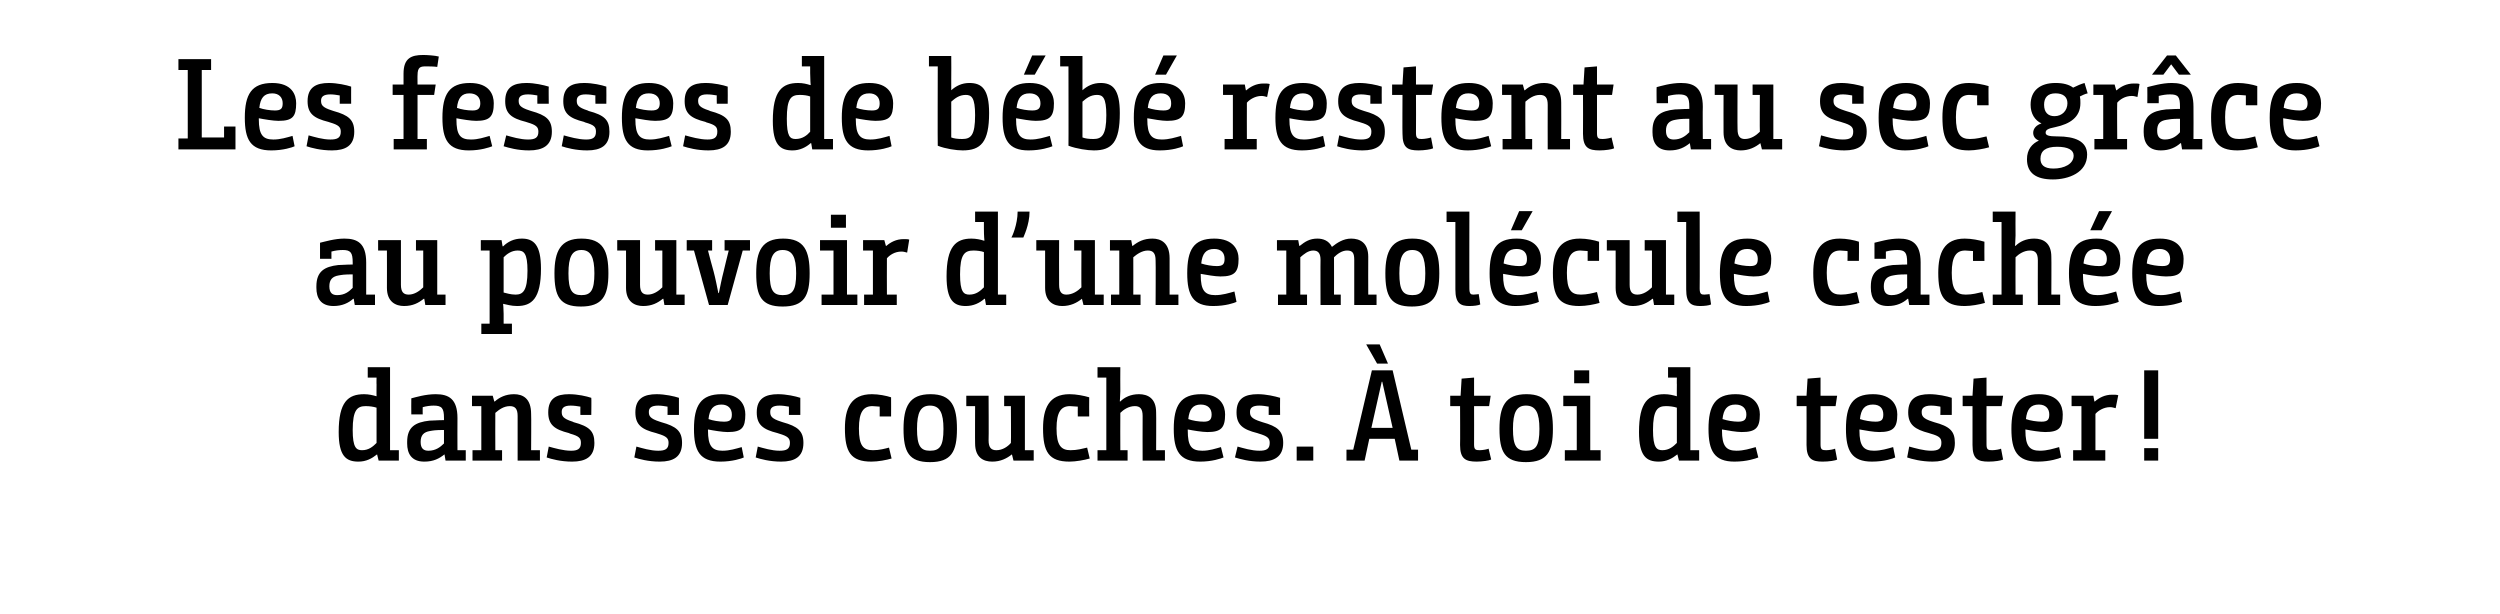 <?xml version="1.0" standalone="no"?><!DOCTYPE svg PUBLIC "-//W3C//DTD SVG 1.1//EN" "http://www.w3.org/Graphics/SVG/1.1/DTD/svg11.dtd"><svg xmlns="http://www.w3.org/2000/svg" version="1.1" width="482px" height="118.3px" viewBox="0 -1 482 118.3" style="top:-1px"><desc>Les fesses de bébé restent au sec grâce au pouvoir d une molécule cachée dans ses couches À toi de tester</desc><defs/><g id="Polygon155294"><path d="m70.9 69.8h4.3v16h1.7v2H73l-.3-1.2s0 .03 0 0c-1 .8-2.1 1.4-3.6 1.4c-2.4 0-3.8-1.1-3.8-5.7c0-5.8 1.8-7.3 4.9-7.3c.9 0 1.7.2 2.4.4c-.03-.02 0 0 0 0c0 0-.03-.87 0-2.3c-.03.03 0-1.3 0-1.3h-1.7v-2zm1.7 7.8c-.6-.2-1.4-.3-2.1-.3c-1.6 0-2.5.7-2.5 4.6c0 3.4.7 3.9 1.8 3.9c1.3 0 2.1-.7 2.8-1.4v-6.8zm6.7-1.8c.8-.2 2.7-.8 4.7-.8c2.5 0 4.2.9 4.2 4.6c-.03 0 0 6.2 0 6.2h1.6v2h-3.9l-.2-1.2s-.03.03 0 0c-1 .8-2.1 1.4-3.9 1.4c-2.5 0-3.3-1.6-3.3-3.5v-.3c0-2.9 1.6-3.8 4.3-4.1c.7 0 1.5-.1 2.8-.1v-.4c0-1.9-.4-2.4-2-2.4c-.6 0-1.4.1-2.1.3c-.03 0 0 1.4 0 1.4h-2.2s-.03-3.07 0-3.1zm6.3 6.1c-1.7 0-2.1.1-2.7.2c-1.2.2-1.8.8-1.8 2.1c0 1.3.6 1.7 1.5 1.7c1.4 0 2.3-.7 3-1.4v-2.6zm5.4-6.6h4l.3 1.1s.07.03.1 0c.9-.8 2.1-1.4 3.7-1.4c1.7 0 3.3.8 3.3 3.8c.05 0 0 7 0 7h1.7v2h-4.3v-8.6c0-1.4-.5-1.9-1.5-1.9c-1.2 0-2.1.7-2.8 1.3c-.03.03 0 7.2 0 7.2h1.3v2h-5.7v-2h1.7v-8.5H91v-2zm20.9 2.1c-.6-.1-1.2-.2-1.9-.2c-1.3 0-1.7.5-1.7 1.2c0 .8.2 1.3 2.1 1.9l.2.1c3 .8 4 1.7 4 4c0 2.7-1.7 3.6-4.3 3.6c-2.2 0-4-.5-4.9-.8l.4-2.1c1.1.3 2.8.8 4.3.8c1.2 0 1.9-.3 1.9-1.5c0-.9-.3-1.3-2.1-1.8l-.2-.1c-2.8-.7-4-1.6-4-4c0-2.7 1.6-3.5 4-3.5c1.7 0 3.4.4 4.3.7c.05-.02 0 3.3 0 3.3h-2.1s-.03-1.6 0-1.6zm16.8 0c-.6-.1-1.2-.2-1.8-.2c-1.4 0-1.8.5-1.8 1.2c0 .8.2 1.3 2.1 1.9l.3.1c2.9.8 4 1.7 4 4c0 2.7-1.7 3.6-4.3 3.6c-2.2 0-4-.5-4.9-.8l.4-2.1c1.1.3 2.7.8 4.2.8c1.3 0 2-.3 2-1.5c0-.9-.4-1.3-2.1-1.8l-.3-.1c-2.8-.7-4-1.6-4-4c0-2.7 1.7-3.5 4.1-3.5c1.6 0 3.4.4 4.3.7v3.3h-2.2s.02-1.6 0-1.6zm10.4-2.4c3.8 0 4.6 2.3 4.6 3.9c0 2.6-.7 3.4-3.4 3.4c-1 0-2.8-.3-3.8-.5v.2c0 3 .8 3.9 2.8 3.9c1.4 0 2.6-.4 3.7-.7l.4 2c-.4.2-2.2.8-4.5.8c-4 0-5.1-2.1-5.1-6.3c0-4.5 1.3-6.7 5.3-6.7zm.5 5.3c1.2 0 1.5-.4 1.5-1.4c0-1.1-.7-1.9-2-1.9c-1.6 0-2.3.9-2.5 2.8c.8.3 2.1.5 3 .5zm12.5-2.9c-.6-.1-1.2-.2-1.8-.2c-1.4 0-1.8.5-1.8 1.2c0 .8.2 1.3 2.1 1.9l.3.1c2.9.8 4 1.7 4 4c0 2.7-1.7 3.6-4.3 3.6c-2.2 0-4-.5-4.9-.8l.4-2.1c1.1.3 2.7.8 4.2.8c1.3 0 2-.3 2-1.5c0-.9-.4-1.3-2.1-1.8l-.3-.1c-2.8-.7-4-1.6-4-4c0-2.7 1.7-3.5 4.1-3.5c1.6 0 3.4.4 4.3.7v3.3h-2.2s.02-1.6 0-1.6zm17.5 0c-.4 0-.9-.1-1.4-.1c-1.7 0-2.6 1.1-2.6 4.3c0 3.3.8 4.2 2.7 4.2c1.3 0 2.3-.3 3.1-.5l.5 2.1c-1 .3-2.6.6-3.9.6c-4 0-5.1-1.9-5.1-6.4c0-3.8 1.1-6.6 5.2-6.6c1.3 0 2.8.3 3.7.6c.02 0 0 3.7 0 3.7h-2.2s.02-1.87 0-1.9zm4.6 4.3c0-4.3 1.1-6.7 5.2-6.7c4.1 0 5.1 2.4 5.1 6.7c0 4.4-1.1 6.4-5.2 6.4c-4.1 0-5.1-2-5.1-6.4zm7.7 0c0-3.1-.7-4.5-2.6-4.5c-1.8 0-2.5 1.3-2.5 4.5c0 3.3.7 4.2 2.5 4.2c1.9 0 2.6-.9 2.6-4.2zm11.7-6.4h4v10.5h1.7v2h-3.9l-.3-1.2s-.03.03 0 0c-1 .8-2.2 1.4-3.8 1.4c-1.7 0-3.3-.8-3.3-3.5c-.03.03 0-7.2 0-7.2h-1.7v-2h4.3s.05 8.6 0 8.6c0 1.4.5 1.9 1.5 1.9c1.2 0 2.2-.7 2.8-1.4c.05.03 0-7.1 0-7.1h-1.3v-2zm14.2 2.1c-.5 0-1-.1-1.5-.1c-1.7 0-2.6 1.1-2.6 4.3c0 3.3.9 4.2 2.7 4.2c1.3 0 2.3-.3 3.2-.5l.5 2.1c-1 .3-2.7.6-3.9.6c-4 0-5.1-1.9-5.1-6.4c0-3.8 1.1-6.6 5.1-6.6c1.3 0 2.8.3 3.8.6c-.03 0 0 3.7 0 3.7h-2.2s-.03-1.87 0-1.9zm3.8 10.4v-2h1.7v-14h-1.7v-2h4.4s-.03 4.6 0 4.6c-.03 1.15-.1 2-.1 2c0 0 .07-.02.1 0c.8-.8 2-1.4 3.6-1.4c1.7 0 3.3.8 3.3 3.5c.04.03 0 7.3 0 7.3h1.7v2h-4.3s-.03-8.62 0-8.6c0-1.4-.5-1.9-1.5-1.9c-1.2 0-2.2.7-2.8 1.3c-.03.03 0 7.2 0 7.2h1.4v2h-5.8zm20-12.8c3.8 0 4.6 2.3 4.6 3.9c0 2.6-.8 3.4-3.4 3.4c-1 0-2.8-.3-3.8-.5v.2c0 3 .7 3.9 2.8 3.9c1.4 0 2.5-.4 3.6-.7l.5 2c-.5.2-2.2.8-4.5.8c-4 0-5.1-2.1-5.1-6.3c0-4.5 1.3-6.7 5.3-6.7zm.5 5.3c1.1 0 1.5-.4 1.5-1.4c0-1.1-.7-1.9-2.1-1.9c-1.5 0-2.2.9-2.4 2.8c.8.3 2 .5 3 .5zm12.5-2.9c-.6-.1-1.2-.2-1.8-.2c-1.4 0-1.8.5-1.8 1.2c0 .8.2 1.3 2.1 1.9l.3.1c2.9.8 4 1.7 4 4c0 2.7-1.8 3.6-4.4 3.6c-2.2 0-3.9-.5-4.9-.8l.5-2.1c1.1.3 2.7.8 4.2.8c1.3 0 2-.3 2-1.5c0-.9-.4-1.3-2.1-1.8l-.3-.1c-2.8-.7-4-1.6-4-4c0-2.7 1.6-3.5 4.1-3.5c1.6 0 3.3.4 4.3.7c-.03-.02 0 3.3 0 3.3h-2.2v-1.6zm5.4 7.7h3.2v2.7H250v-2.7zm19.8 2.7l-.9-4.2H264l-.9 4.2h-3.5v-2.1h1.3l3.6-15.3h4l3.6 15.3h1.3v2.1h-3.6zm-5.4-6.3h4.1l-2-8.9h-.1l-2 8.9zm-1-16.1h2.6l1.6 3.7h-2.1l-2.1-3.7zm18.1 11.9h-1.9v-2h2l.2-3.3l2.4-.2v3.5h3.2l-.3 2h-2.9s.02 7.4 0 7.4c0 1 .3 1.1 1.1 1.1c.6 0 1.6-.2 1.7-.3l.5 2.1c-.4.2-1.7.4-2.8.4c-2.1 0-3.2-.5-3.2-3.2c.04-.05 0-7.5 0-7.5zm7.6 4.4c0-4.3 1.1-6.7 5.2-6.7c4.1 0 5.1 2.4 5.1 6.7c0 4.4-1.1 6.4-5.2 6.4c-4.1 0-5.1-2-5.1-6.4zm7.7 0c0-3.1-.7-4.5-2.6-4.5c-1.8 0-2.5 1.3-2.5 4.5c0 3.3.7 4.2 2.5 4.2c1.9 0 2.6-.9 2.6-4.2zm4.6-6.4h5.2v10.5h2v2h-6.9v-2h2.3v-8.5h-2.6v-2zm2.1-4.9h2.9v2.5h-2.9v-2.5zm18.1-.6h4.3v16h1.7v2h-3.9l-.3-1.2s-.01.03 0 0c-1 .8-2.1 1.4-3.6 1.4c-2.4 0-3.8-1.1-3.8-5.7c0-5.8 1.8-7.3 4.9-7.3c.9 0 1.7.2 2.4.4c-.03-.02 0 0 0 0c0 0-.03-.87 0-2.3c-.03.03 0-1.3 0-1.3h-1.7v-2zm1.7 7.8c-.6-.2-1.4-.3-2.1-.3c-1.6 0-2.5.7-2.5 4.6c0 3.4.7 3.9 1.8 3.9c1.3 0 2.1-.7 2.8-1.4v-6.8zm11.3-2.6c3.8 0 4.7 2.3 4.7 3.9c0 2.6-.8 3.4-3.5 3.4c-1 0-2.7-.3-3.8-.5v.2c0 3 .8 3.9 2.8 3.9c1.4 0 2.6-.4 3.7-.7l.5 2c-.5.2-2.2.8-4.6.8c-3.9 0-5-2.1-5-6.3c0-4.5 1.3-6.7 5.2-6.7zm.5 5.3c1.2 0 1.6-.4 1.6-1.4c0-1.1-.7-1.9-2.1-1.9c-1.6 0-2.3.9-2.5 2.8c.9.3 2.1.5 3 .5zm13.2-3h-1.9v-2h1.9l.2-3.3l2.5-.2v3.5h3.2l-.3 2H351s-.01 7.4 0 7.4c0 1 .3 1.1 1.1 1.1c.6 0 1.6-.2 1.7-.3l.4 2.1c-.3.2-1.6.4-2.8.4c-2 0-3.1-.5-3.1-3.2c.02-.05 0-7.5 0-7.5zm12.8-2.3c3.8 0 4.7 2.3 4.7 3.9c0 2.6-.8 3.4-3.5 3.4c-1 0-2.7-.3-3.8-.5v.2c0 3 .8 3.9 2.8 3.9c1.4 0 2.6-.4 3.7-.7l.4 2c-.4.2-2.1.8-4.5.8c-3.9 0-5-2.1-5-6.3c0-4.5 1.2-6.7 5.2-6.7zm.5 5.3c1.2 0 1.5-.4 1.5-1.4c0-1.1-.6-1.9-2-1.9c-1.6 0-2.3.9-2.5 2.8c.9.3 2.1.5 3 .5zm12.5-2.9c-.5-.1-1.2-.2-1.8-.2c-1.3 0-1.8.5-1.8 1.2c0 .8.2 1.3 2.1 1.9l.3.1c3 .8 4 1.7 4 4c0 2.7-1.7 3.6-4.3 3.6c-2.2 0-4-.5-4.9-.8l.4-2.1c1.1.3 2.8.8 4.2.8c1.3 0 2-.3 2-1.5c0-.9-.3-1.3-2.1-1.8l-.3-.1c-2.7-.7-4-1.6-4-4c0-2.7 1.7-3.5 4.1-3.5c1.6 0 3.4.4 4.3.7c.02-.02 0 3.3 0 3.3h-2.2s.04-1.6 0-1.6zm6.2-.1h-1.9v-2h1.9l.2-3.3l2.5-.2v3.5h3.2l-.3 2H383s-.03 7.4 0 7.4c0 1 .3 1.1 1.1 1.1c.6 0 1.6-.2 1.7-.3l.4 2.1c-.4.2-1.6.4-2.8.4c-2.1 0-3.1-.5-3.1-3.2v-7.5zm12.8-2.3c3.8 0 4.6 2.3 4.6 3.9c0 2.6-.7 3.4-3.4 3.4c-1 0-2.8-.3-3.8-.5v.2c0 3 .8 3.9 2.8 3.9c1.4 0 2.6-.4 3.7-.7l.4 2c-.4.2-2.2.8-4.5.8c-4 0-5.1-2.1-5.1-6.3c0-4.5 1.3-6.7 5.3-6.7zm.5 5.3c1.2 0 1.5-.4 1.5-1.4c0-1.1-.7-1.9-2-1.9c-1.6 0-2.3.9-2.5 2.8c.8.3 2.1.5 3 .5zm5.8-5h4.2l.2 1.1s.09.03.1 0c.8-.7 1.9-1.3 3.3-1.3c.5 0 .9 0 1.2.1l-.5 2.5c-.4-.1-.7-.2-1.1-.2c-1.2 0-2.3.7-2.8 1.3v7h1.9v2h-6.2v-2h1.6v-8.5h-1.9v-2zm14-4.9h2.7v13.2h-2.7V70.4zm0 15h2.7v2.4h-2.7v-2.4z" stroke="none" fill="#000"/></g><g id="Polygon155293"><path d="m61.7 45.8c.9-.2 2.8-.8 4.7-.8c2.5 0 4.2.9 4.2 4.6v6.2h1.7v2h-3.9l-.2-1.2s-.1.03-.1 0c-.9.8-2.1 1.4-3.8 1.4c-2.5 0-3.3-1.6-3.3-3.5v-.3c0-2.9 1.6-3.8 4.2-4.1c.7 0 1.5-.1 2.8-.1v-.4c0-1.9-.4-2.4-1.9-2.4c-.7 0-1.5.1-2.2.3v1.4h-2.2v-3.1zm6.3 6.1c-1.7 0-2.1.1-2.7.2c-1.2.2-1.8.8-1.8 2.1c0 1.3.6 1.7 1.5 1.7c1.5 0 2.3-.7 3-1.4v-2.6zm12.2-6.6h4.1v10.5h1.6v2H82l-.2-1.2s-.08.03-.1 0c-1 .8-2.1 1.4-3.8 1.4c-1.6 0-3.3-.8-3.3-3.5c.02.03 0-7.2 0-7.2h-1.7v-2h4.4v8.6c0 1.4.5 1.9 1.5 1.9c1.1 0 2.1-.7 2.8-1.4v-7.1h-1.4v-2zm12.5 0h4l.2 1.2s.1-.05.1 0c.9-.9 2.1-1.5 3.6-1.5c2.3 0 3.7 1.2 3.7 5.8c0 5.8-1.8 7.2-4.6 7.2c-1.2 0-2-.3-2.6-.4c0-.05-.1 0-.1 0c0 0 .1.95.1 1.9v1.9h1.6v2h-5.9v-2h1.6V47.3h-1.7v-2zm4.4 10.1c.5.1 1.3.4 2.3.4c1.4 0 2.3-.7 2.3-4.6c0-3.4-.7-3.9-1.9-3.9c-1.2 0-2.1.7-2.7 1.3v6.8zm9.8-3.7c0-4.3 1.2-6.7 5.2-6.7c4.2 0 5.2 2.4 5.2 6.7c0 4.4-1.2 6.4-5.3 6.4c-4.1 0-5.1-2-5.1-6.4zm7.7 0c0-3.1-.7-4.5-2.5-4.5c-1.8 0-2.5 1.3-2.5 4.5c0 3.3.7 4.2 2.5 4.2c1.8 0 2.5-.9 2.5-4.2zm11.7-6.4h4.1v10.5h1.6v2h-3.9l-.2-1.2s-.08.03-.1 0c-1 .8-2.1 1.4-3.8 1.4c-1.6 0-3.3-.8-3.3-3.5c.02.03 0-7.2 0-7.2H119v-2h4.4v8.6c0 1.4.5 1.9 1.5 1.9c1.1 0 2.1-.7 2.8-1.4v-7.1h-1.4v-2zm18.3 2h-1.4l-2.9 10.5h-3.6l-2.9-10.5h-1.4v-2h4.9v2h-.8s1.07 4.1 1.1 4.1c.3 1.1.7 3.1.9 4.1h.1c.2-1 .6-3 .9-4.1c-.03 0 1-4.1 1-4.1h-.8v-2h4.9v2zm1.2 4.4c0-4.3 1.1-6.7 5.2-6.7c4.1 0 5.1 2.4 5.1 6.7c0 4.4-1.1 6.4-5.2 6.4c-4.1 0-5.1-2-5.1-6.4zm7.7 0c0-3.1-.7-4.5-2.6-4.5c-1.8 0-2.5 1.3-2.5 4.5c0 3.3.7 4.2 2.5 4.2c1.9 0 2.6-.9 2.6-4.2zm4.6-6.4h5.2v10.5h2v2h-6.9v-2h2.3v-8.5h-2.6v-2zm2.1-4.9h2.9v2.5h-2.9v-2.5zm6.2 4.9h4.1l.3 1.1s.07.03.1 0c.8-.7 1.9-1.3 3.3-1.3c.5 0 .9 0 1.1.1l-.4 2.5c-.4-.1-.7-.2-1.1-.2c-1.3 0-2.3.7-2.8 1.3c-.03 0 0 7 0 7h1.9v2h-6.3v-2h1.7v-8.5h-1.9v-2zm21.6-5.5h4.4v16h1.6v2h-3.9l-.2-1.2s-.08.03-.1 0c-.9.8-2.1 1.4-3.6 1.4c-2.3 0-3.7-1.1-3.7-5.7c0-5.8 1.8-7.3 4.8-7.3c.9 0 1.8.2 2.4.4c0-.02.1 0 .1 0c0 0-.1-.87-.1-2.3v-1.3H188v-2zm1.7 7.8c-.5-.2-1.4-.3-2-.3c-1.7 0-2.6.7-2.6 4.6c0 3.4.7 3.9 1.8 3.9c1.3 0 2.1-.7 2.8-1.4v-6.8zm5.3-2.8c.1-.1 1.2-2.5 1.2-5h2.3c0 2.6-1.2 4.9-1.2 5H195zm12.1.5h4v10.5h1.7v2h-3.9l-.3-1.2s0 .03 0 0c-1 .8-2.2 1.4-3.8 1.4c-1.6 0-3.3-.8-3.3-3.5v-7.2h-1.7v-2h4.4s-.03 8.6 0 8.6c0 1.4.5 1.9 1.4 1.9c1.2 0 2.2-.7 2.9-1.4c-.03.03 0-7.1 0-7.1h-1.4v-2zm6.9 0h4.1l.2 1.1s.12.03.1 0c1-.8 2.1-1.4 3.8-1.4c1.6 0 3.3.8 3.3 3.8v7h1.7v2h-4.4s.05-8.62 0-8.6c0-1.4-.5-1.9-1.5-1.9c-1.1 0-2.1.7-2.8 1.3c.02.03 0 7.2 0 7.2h1.4v2h-5.7v-2h1.6v-8.5H214v-2zm20.1-.3c3.8 0 4.7 2.3 4.7 3.9c0 2.6-.8 3.4-3.5 3.4c-1 0-2.7-.3-3.8-.5v.2c0 3 .8 3.9 2.8 3.9c1.4 0 2.6-.4 3.7-.7l.4 2c-.4.2-2.1.8-4.5.8c-3.9 0-5-2.1-5-6.3c0-4.5 1.2-6.7 5.2-6.7zm.5 5.3c1.2 0 1.5-.4 1.5-1.4c0-1.1-.6-1.9-2-1.9c-1.6 0-2.3.9-2.5 2.8c.9.3 2.1.5 3 .5zm11.6-5h4.1l.2 1.1s.1.03.1 0c1-.8 1.9-1.4 3.4-1.4c1.1 0 2.2.4 2.8 1.6c1-.8 2.2-1.6 3.7-1.6c1.7 0 3.3.8 3.3 3.5c-.03-.02 0 7.3 0 7.3h1.6v2h-4.3v-8.7c0-1.3-.3-1.8-1.4-1.8c-1 0-1.9.7-2.5 1.3v.6c.02 0 0 6.6 0 6.6h1.3v2h-3.9s-.03-8.75 0-8.7c0-1.2-.4-1.8-1.4-1.8c-1 0-1.8.7-2.5 1.3v7.2h1.3v2h-5.6v-2h1.6v-8.5h-1.8v-2zm20.9 6.4c0-4.3 1.2-6.7 5.2-6.7c4.2 0 5.2 2.4 5.2 6.7c0 4.4-1.2 6.4-5.3 6.4c-4.1 0-5.1-2-5.1-6.4zm7.7 0c0-3.1-.7-4.5-2.5-4.5c-1.8 0-2.5 1.3-2.5 4.5c0 3.3.7 4.2 2.5 4.2c1.8 0 2.5-.9 2.5-4.2zm4.1-11.9h4.4s-.03 14.83 0 14.8c0 1.1.3 1.2.8 1.2c.4 0 1-.1 1-.1l.3 2c-.4.2-1.3.3-2.1.3c-1.7 0-2.7-.5-2.7-3.2v-13h-1.7v-2zm13.5 5.2c3.8 0 4.7 2.3 4.7 3.9c0 2.6-.8 3.4-3.5 3.4c-1 0-2.7-.3-3.8-.5v.2c0 3 .8 3.9 2.8 3.9c1.4 0 2.6-.4 3.7-.7l.4 2c-.4.2-2.1.8-4.5.8c-3.9 0-5-2.1-5-6.3c0-4.5 1.2-6.7 5.2-6.7zm.5 5.3c1.2 0 1.5-.4 1.5-1.4c0-1.1-.6-1.9-2-1.9c-1.6 0-2.3.9-2.5 2.8c.9.3 2.1.5 3 .5zm.5-6.9h-2.1l1.6-3.7h2.6l-2.1 3.7zm12.7 4c-.5 0-.9-.1-1.4-.1c-1.7 0-2.6 1.1-2.6 4.3c0 3.3.8 4.2 2.7 4.2c1.2 0 2.3-.3 3.1-.5l.5 2.1c-1 .3-2.6.6-3.9.6c-4 0-5.1-1.9-5.1-6.4c0-3.8 1.1-6.6 5.2-6.6c1.3 0 2.8.3 3.7.6c-.01 0 0 3.7 0 3.7h-2.2v-1.9zm11-2.1h4.1v10.5h1.6v2h-3.9l-.2-1.2s-.08.03-.1 0c-1 .8-2.1 1.4-3.8 1.4c-1.6 0-3.3-.8-3.3-3.5c.02.03 0-7.2 0-7.2h-1.7v-2h4.4v8.6c0 1.4.5 1.9 1.5 1.9c1.1 0 2.1-.7 2.8-1.4v-7.1h-1.4v-2zm6.3-5.5h4.3s.04 14.83 0 14.8c0 1.1.3 1.2.9 1.2c.4 0 .9-.1 1-.1l.3 2c-.4.2-1.3.3-2.1.3c-1.7 0-2.7-.5-2.7-3.2c-.03-.05 0-13 0-13h-1.7v-2zm13.5 5.2c3.8 0 4.6 2.3 4.6 3.9c0 2.6-.7 3.4-3.4 3.4c-1 0-2.8-.3-3.8-.5v.2c0 3 .8 3.9 2.8 3.9c1.4 0 2.6-.4 3.7-.7l.4 2c-.4.2-2.2.8-4.5.8c-4 0-5.1-2.1-5.1-6.3c0-4.5 1.3-6.7 5.3-6.7zm.5 5.3c1.2 0 1.5-.4 1.5-1.4c0-1.1-.7-1.9-2-1.9c-1.6 0-2.3.9-2.5 2.8c.8.3 2.1.5 3 .5zm18.8-2.9c-.4 0-.9-.1-1.4-.1c-1.7 0-2.6 1.1-2.6 4.3c0 3.3.9 4.2 2.7 4.2c1.3 0 2.3-.3 3.1-.5l.5 2.1c-.9.3-2.6.6-3.8.6c-4 0-5.1-1.9-5.1-6.4c0-3.8 1.1-6.6 5.1-6.6c1.3 0 2.8.3 3.7.6c.04 0 0 3.7 0 3.7h-2.2s.04-1.87 0-1.9zm5.2-1.6c.9-.2 2.8-.8 4.7-.8c2.5 0 4.2.9 4.2 4.6v6.2h1.7v2h-3.9l-.2-1.2s-.11.03-.1 0c-.9.8-2.1 1.4-3.8 1.4c-2.5 0-3.3-1.6-3.3-3.5v-.3c0-2.9 1.6-3.8 4.2-4.1c.7 0 1.5-.1 2.8-.1v-.4c0-1.9-.4-2.4-1.9-2.4c-.7 0-1.5.1-2.2.3v1.4h-2.2v-3.1zm6.3 6.1c-1.7 0-2.1.1-2.7.2c-1.2.2-1.8.8-1.8 2.1c0 1.3.6 1.7 1.5 1.7c1.5 0 2.3-.7 3-1.4v-2.6zm12.7-4.5c-.5 0-1-.1-1.5-.1c-1.7 0-2.6 1.1-2.6 4.3c0 3.3.9 4.2 2.7 4.2c1.3 0 2.3-.3 3.2-.5l.5 2.1c-1 .3-2.7.6-3.9.6c-4 0-5.1-1.9-5.1-6.4c0-3.8 1.1-6.6 5.1-6.6c1.3 0 2.8.3 3.8.6c-.03 0 0 3.7 0 3.7h-2.2s-.03-1.87 0-1.9zm3.8 10.4v-2h1.7v-14h-1.7v-2h4.4s-.03 4.6 0 4.6c-.03 1.15-.1 2-.1 2c0 0 .07-.02.1 0c.8-.8 2-1.4 3.6-1.4c1.7 0 3.3.8 3.3 3.5c.04.03 0 7.3 0 7.3h1.7v2h-4.3s-.03-8.62 0-8.6c0-1.4-.5-1.9-1.5-1.9c-1.2 0-2.2.7-2.8 1.3c-.03.03 0 7.2 0 7.2h1.4v2h-5.8zm20-12.8c3.8 0 4.6 2.3 4.6 3.9c0 2.6-.8 3.4-3.4 3.4c-1 0-2.8-.3-3.8-.5v.2c0 3 .7 3.9 2.8 3.9c1.4 0 2.5-.4 3.6-.7l.5 2c-.5.2-2.2.8-4.5.8c-4 0-5.1-2.1-5.1-6.3c0-4.5 1.3-6.7 5.3-6.7zm.5 5.3c1.1 0 1.5-.4 1.5-1.4c0-1.1-.7-1.9-2.1-1.9c-1.5 0-2.2.9-2.4 2.8c.8.3 2 .5 3 .5zm.5-6.9H403l1.7-3.7h2.5l-2 3.7zm11.2 1.6c3.8 0 4.6 2.3 4.6 3.9c0 2.6-.7 3.4-3.4 3.4c-1 0-2.8-.3-3.8-.5v.2c0 3 .8 3.9 2.8 3.9c1.4 0 2.6-.4 3.7-.7l.4 2c-.4.2-2.2.8-4.5.8c-4 0-5.1-2.1-5.1-6.3c0-4.5 1.3-6.7 5.3-6.7zm.5 5.3c1.2 0 1.5-.4 1.5-1.4c0-1.1-.7-1.9-2-1.9c-1.6 0-2.3.9-2.5 2.8c.8.3 2.1.5 3 .5z" stroke="none" fill="#000"/></g><g id="Polygon155292"><path d="m38.9 12.5v13h4.3v-2.1h2.2v4.4h-11v-2.1h1.8V12.5h-1.8v-2.1h6.3v2.1h-1.8zM52.5 15c3.8 0 4.6 2.3 4.6 3.9c0 2.6-.7 3.4-3.4 3.4c-1 0-2.8-.3-3.8-.5v.2c0 3 .8 3.9 2.8 3.9c1.4 0 2.6-.4 3.7-.7l.4 2c-.4.2-2.2.8-4.5.8c-4 0-5.1-2.1-5.1-6.3c0-4.5 1.3-6.7 5.3-6.7zm.5 5.3c1.2 0 1.5-.4 1.5-1.4c0-1.1-.7-1.9-2-1.9c-1.6 0-2.3.9-2.5 2.8c.8.3 2.1.5 3 .5zm12.5-2.9c-.6-.1-1.2-.2-1.8-.2c-1.4 0-1.8.5-1.8 1.2c0 .8.2 1.3 2.1 1.9l.3.1c2.9.8 4 1.7 4 4c0 2.7-1.7 3.6-4.3 3.6c-2.2 0-4-.5-4.9-.8l.4-2.1c1.1.3 2.7.8 4.2.8c1.3 0 2-.3 2-1.5c0-.9-.4-1.3-2.1-1.8l-.3-.1c-2.8-.7-4-1.6-4-4c0-2.7 1.7-3.5 4.1-3.5c1.6 0 3.4.4 4.3.7c-.01-.02 0 3.3 0 3.3h-2.2v-1.6zm10.4 8.4h1.9v-8.5h-2.1v-2h2.1v-2.1c0-3 1.5-3.6 3.8-3.6c.7 0 2.3.1 3 .3l-.3 2c-.7-.1-1.7-.1-2.2-.1c-1 0-1.6.1-1.6 1.7c-.02-.05 0 1.8 0 1.8h3.5l-.3 2h-3.2v8.5h1.8v2h-6.4v-2zM90.6 15c3.8 0 4.6 2.3 4.6 3.9c0 2.6-.8 3.4-3.4 3.4c-1 0-2.8-.3-3.8-.5v.2c0 3 .7 3.9 2.8 3.9c1.4 0 2.5-.4 3.6-.7l.5 2c-.5.2-2.2.8-4.5.8c-4 0-5.1-2.1-5.1-6.3c0-4.5 1.3-6.7 5.3-6.7zm.5 5.3c1.1 0 1.5-.4 1.5-1.4c0-1.1-.7-1.9-2.1-1.9c-1.5 0-2.2.9-2.4 2.8c.8.3 2 .5 3 .5zm12.5-2.9c-.6-.1-1.2-.2-1.8-.2c-1.4 0-1.8.5-1.8 1.2c0 .8.2 1.3 2.1 1.9l.3.1c2.9.8 4 1.7 4 4c0 2.7-1.8 3.6-4.4 3.6c-2.2 0-3.9-.5-4.9-.8l.5-2.1c1.1.3 2.7.8 4.2.8c1.3 0 2-.3 2-1.5c0-.9-.4-1.3-2.1-1.8l-.3-.1c-2.8-.7-4-1.6-4-4c0-2.7 1.6-3.5 4.1-3.5c1.6 0 3.3.4 4.3.7c-.04-.02 0 3.3 0 3.3h-2.2s-.02-1.6 0-1.6zm11.2 0c-.6-.1-1.2-.2-1.9-.2c-1.3 0-1.7.5-1.7 1.2c0 .8.2 1.3 2.1 1.9l.2.1c3 .8 4 1.7 4 4c0 2.7-1.7 3.6-4.3 3.6c-2.2 0-4-.5-4.9-.8l.4-2.1c1.1.3 2.8.8 4.3.8c1.2 0 1.9-.3 1.9-1.5c0-.9-.3-1.3-2.1-1.8l-.2-.1c-2.8-.7-4-1.6-4-4c0-2.7 1.6-3.5 4-3.5c1.7 0 3.4.4 4.3.7c.03-.02 0 3.3 0 3.3h-2.1s-.04-1.6 0-1.6zm10.3-2.4c3.8 0 4.7 2.3 4.7 3.9c0 2.6-.8 3.4-3.5 3.4c-1 0-2.7-.3-3.8-.5v.2c0 3 .8 3.9 2.8 3.9c1.4 0 2.6-.4 3.7-.7l.5 2c-.5.2-2.2.8-4.6.8c-3.9 0-5-2.1-5-6.3c0-4.5 1.3-6.7 5.2-6.7zm.5 5.3c1.2 0 1.6-.4 1.6-1.4c0-1.1-.7-1.9-2.1-1.9c-1.6 0-2.3.9-2.5 2.8c.9.3 2.1.5 3 .5zm12.6-2.9c-.6-.1-1.2-.2-1.9-.2c-1.3 0-1.7.5-1.7 1.2c0 .8.2 1.3 2.1 1.9l.2.1c3 .8 4 1.7 4 4c0 2.7-1.7 3.6-4.3 3.6c-2.2 0-4-.5-4.9-.8l.4-2.1c1.1.3 2.8.8 4.3.8c1.2 0 1.9-.3 1.9-1.5c0-.9-.3-1.3-2.1-1.8l-.2-.1c-2.8-.7-4-1.6-4-4c0-2.7 1.6-3.5 4-3.5c1.7 0 3.4.4 4.3.7c.03-.02 0 3.3 0 3.3h-2.1s-.04-1.6 0-1.6zm16.4-7.6h4.3v16h1.7v2h-4l-.2-1.2s-.07.03-.1 0c-.9.8-2.1 1.4-3.5 1.4c-2.4 0-3.8-1.1-3.8-5.7c0-5.8 1.8-7.3 4.9-7.3c.9 0 1.7.2 2.3.4c.01-.02.1 0 .1 0c0 0-.09-.87-.1-2.3v-1.3h-1.6v-2zm1.6 7.8c-.5-.2-1.3-.3-2-.3c-1.7 0-2.5.7-2.5 4.6c0 3.4.6 3.9 1.7 3.9c1.3 0 2.2-.7 2.8-1.4v-6.8zm11.4-2.6c3.8 0 4.6 2.3 4.6 3.9c0 2.6-.7 3.4-3.4 3.4c-1 0-2.8-.3-3.8-.5v.2c0 3 .8 3.9 2.8 3.9c1.4 0 2.6-.4 3.7-.7l.4 2c-.4.2-2.2.8-4.5.8c-4 0-5.1-2.1-5.1-6.3c0-4.5 1.3-6.7 5.3-6.7zm.5 5.3c1.2 0 1.5-.4 1.5-1.4c0-1.1-.7-1.9-2-1.9c-1.6 0-2.3.9-2.5 2.8c.8.3 2.1.5 3 .5zm11-10.5h4.3s.03 4.48 0 4.5v2.1c.9-.8 2-1.4 3.5-1.4c2.4 0 3.8 1.2 3.8 5.8c0 5.6-1.6 7.2-5.1 7.2c-1.2 0-3.3-.3-4.8-.9c-.04.03 0-15.3 0-15.3h-1.7v-2zm8.9 11.4c0-3.4-.7-3.9-1.8-3.9c-1.3 0-2.1.7-2.8 1.3v6.9c.5.2 1.2.3 2.1.3c1.7 0 2.5-.7 2.5-4.6zm10.5-6.2c3.8 0 4.7 2.3 4.7 3.9c0 2.6-.8 3.4-3.5 3.4c-1 0-2.7-.3-3.8-.5v.2c0 3 .8 3.9 2.8 3.9c1.4 0 2.6-.4 3.7-.7l.5 2c-.5.2-2.2.8-4.6.8c-3.9 0-5-2.1-5-6.3c0-4.5 1.3-6.7 5.2-6.7zm.5 5.3c1.2 0 1.6-.4 1.6-1.4c0-1.1-.7-1.9-2.1-1.9c-1.6 0-2.3.9-2.5 2.8c.9.3 2.1.5 3 .5zm.5-6.9h-2.1l1.6-3.7h2.6l-2.1 3.7zm4.9-3.6h4.3v6.6c.9-.8 2-1.4 3.5-1.4c2.3 0 3.7 1.2 3.7 5.8c0 5.6-1.5 7.2-5 7.2c-1.2 0-3.3-.3-4.9-.9c.03.03 0-15.3 0-15.3h-1.6v-2zm8.9 11.4c0-3.4-.7-3.9-1.8-3.9c-1.3 0-2.1.7-2.8 1.3v6.9c.5.2 1.2.3 2.1.3c1.6 0 2.5-.7 2.5-4.6zm10.5-6.2c3.8 0 4.7 2.3 4.7 3.9c0 2.6-.8 3.4-3.5 3.4c-1 0-2.7-.3-3.8-.5v.2c0 3 .8 3.9 2.8 3.9c1.4 0 2.6-.4 3.7-.7l.4 2c-.4.2-2.1.8-4.5.8c-3.9 0-5-2.1-5-6.3c0-4.5 1.2-6.7 5.2-6.7zm.5 5.3c1.2 0 1.5-.4 1.5-1.4c0-1.1-.6-1.9-2-1.9c-1.6 0-2.3.9-2.5 2.8c.9.3 2.1.5 3 .5zm.5-6.9h-2.1l1.6-3.7h2.6l-2.1 3.7zm11 1.9h4.2l.2 1.1s.08.03.1 0c.8-.7 1.9-1.3 3.3-1.3c.5 0 .9 0 1.2.1l-.5 2.5c-.4-.1-.7-.2-1.1-.2c-1.2 0-2.3.7-2.8 1.3c-.02 0 0 7 0 7h1.9v2h-6.2v-2h1.6v-8.5h-1.9v-2zm15.4-.3c3.8 0 4.6 2.3 4.6 3.9c0 2.6-.7 3.4-3.4 3.4c-1 0-2.8-.3-3.8-.5v.2c0 3 .8 3.9 2.8 3.9c1.4 0 2.6-.4 3.7-.7l.4 2c-.4.2-2.2.8-4.5.8c-4 0-5.1-2.1-5.1-6.3c0-4.5 1.3-6.7 5.3-6.7zm.5 5.3c1.2 0 1.5-.4 1.5-1.4c0-1.1-.7-1.9-2-1.9c-1.6 0-2.3.9-2.5 2.8c.8.3 2.1.5 3 .5zm12.5-2.9c-.6-.1-1.2-.2-1.8-.2c-1.4 0-1.8.5-1.8 1.2c0 .8.2 1.3 2.1 1.9l.3.1c2.9.8 4 1.7 4 4c0 2.7-1.7 3.6-4.3 3.6c-2.2 0-4-.5-4.9-.8l.4-2.1c1.1.3 2.7.8 4.2.8c1.3 0 2-.3 2-1.5c0-.9-.4-1.3-2.1-1.8l-.3-.1c-2.8-.7-4-1.6-4-4c0-2.7 1.7-3.5 4.1-3.5c1.6 0 3.4.4 4.3.7c-.02-.02 0 3.3 0 3.3h-2.2v-1.6zm6.2-.1h-2v-2h2l.2-3.3l2.4-.2v3.5h3.3l-.3 2h-3s.03 7.4 0 7.4c0 1 .4 1.1 1.1 1.1c.6 0 1.6-.2 1.8-.3l.4 2.1c-.4.2-1.7.4-2.8.4c-2.1 0-3.1-.5-3.1-3.2c-.04-.05 0-7.5 0-7.5zm12.8-2.3c3.8 0 4.6 2.3 4.6 3.9c0 2.6-.8 3.4-3.4 3.4c-1 0-2.8-.3-3.8-.5v.2c0 3 .7 3.9 2.8 3.9c1.4 0 2.5-.4 3.6-.7l.5 2c-.5.2-2.2.8-4.5.8c-4 0-5.1-2.1-5.1-6.3c0-4.5 1.3-6.7 5.3-6.7zm.5 5.3c1.1 0 1.5-.4 1.5-1.4c0-1.1-.7-1.9-2.1-1.9c-1.5 0-2.2.9-2.4 2.8c.8.3 2 .5 3 .5zm5.9-5h4l.3 1.1s.06.03.1 0c.9-.8 2.1-1.4 3.7-1.4c1.7 0 3.3.8 3.3 3.8c.03 0 0 7 0 7h1.7v2h-4.3s-.02-8.62 0-8.6c0-1.4-.5-1.9-1.5-1.9c-1.2 0-2.1.7-2.8 1.3c-.04.03 0 7.2 0 7.2h1.3v2h-5.7v-2h1.7v-8.5h-1.8v-2zm15.6 2h-1.9v-2h2l.2-3.3l2.4-.2v3.5h3.2l-.3 2h-2.9s.01 7.4 0 7.4c0 1 .3 1.1 1.1 1.1c.6 0 1.6-.2 1.7-.3l.5 2.1c-.4.2-1.7.4-2.8.4c-2.1 0-3.2-.5-3.2-3.2c.03-.05 0-7.5 0-7.5zm14.2-1.5c.8-.2 2.7-.8 4.7-.8c2.5 0 4.2.9 4.2 4.6c-.04 0 0 6.2 0 6.2h1.6v2H326l-.2-1.2s-.04.03 0 0c-1 .8-2.1 1.4-3.9 1.4c-2.5 0-3.3-1.6-3.3-3.5v-.3c0-2.9 1.6-3.8 4.3-4.1c.7 0 1.5-.1 2.8-.1v-.4c0-1.9-.4-2.4-2-2.4c-.6 0-1.4.1-2.1.3c-.04 0 0 1.4 0 1.4h-2.2s-.04-3.07 0-3.1zm6.3 6.1c-1.7 0-2.1.1-2.7.2c-1.2.2-1.8.8-1.8 2.1c0 1.3.6 1.7 1.5 1.7c1.4 0 2.3-.7 3-1.4v-2.6zm12.2-6.6h4v10.5h1.7v2h-3.9l-.3-1.2s-.02.03 0 0c-1 .8-2.2 1.4-3.8 1.4c-1.6 0-3.3-.8-3.3-3.5c-.02.03 0-7.2 0-7.2h-1.7v-2h4.4s-.04 8.6 0 8.6c0 1.4.5 1.9 1.4 1.9c1.2 0 2.2-.7 2.9-1.4c-.04.03 0-7.1 0-7.1h-1.4v-2zm19.2 2.1c-.6-.1-1.2-.2-1.8-.2c-1.4 0-1.8.5-1.8 1.2c0 .8.2 1.3 2.1 1.9l.3.1c2.9.8 4 1.7 4 4c0 2.7-1.7 3.6-4.3 3.6c-2.2 0-4-.5-4.9-.8l.4-2.1c1.1.3 2.7.8 4.2.8c1.3 0 2-.3 2-1.5c0-.9-.4-1.3-2.1-1.8l-.3-.1c-2.8-.7-4-1.6-4-4c0-2.7 1.7-3.5 4.1-3.5c1.6 0 3.4.4 4.3.7c-.02-.02 0 3.3 0 3.3h-2.2v-1.6zm10.4-2.4c3.8 0 4.6 2.3 4.6 3.9c0 2.6-.7 3.4-3.4 3.4c-1 0-2.8-.3-3.8-.5v.2c0 3 .8 3.9 2.8 3.9c1.4 0 2.6-.4 3.7-.7l.4 2c-.4.2-2.2.8-4.5.8c-4 0-5.1-2.1-5.1-6.3c0-4.5 1.3-6.7 5.3-6.7zm.5 5.3c1.2 0 1.5-.4 1.5-1.4c0-1.1-.7-1.9-2-1.9c-1.6 0-2.3.9-2.5 2.8c.8.3 2.1.5 3 .5zm13.2-2.9c-.5 0-1-.1-1.5-.1c-1.7 0-2.6 1.1-2.6 4.3c0 3.3.9 4.2 2.7 4.2c1.3 0 2.3-.3 3.2-.5l.5 2.1c-1 .3-2.7.6-3.9.6c-4 0-5.1-1.9-5.1-6.4c0-3.8 1.1-6.6 5.1-6.6c1.3 0 2.8.3 3.8.6c-.04 0 0 3.7 0 3.7h-2.2s-.04-1.87 0-1.9zm14.6 16.2c-3.2 0-5-1.2-5-3.9c0-1.9 1-3 2.3-3.6c-.8-.3-1.1-.9-1.1-1.5c0-.8.6-1.5 1.6-1.8c-1.3-.6-2.1-1.9-2.1-3.6c0-2.8 1.9-4.2 4.8-4.2c1.5 0 2.6.3 3.4.9c.8-.4 1.5-.7 2.2-.9l.6 2c-.5.1-1.1.4-1.5.6c.1.5.1.7.1 1.3c0 2.7-2 4-4.8 4.6c-1.6.3-1.9.6-1.9 1.1c0 .5.6.7 2.2.7h.1c3.3 0 5.7.9 5.7 3.5c0 3.5-3.6 4.8-6.6 4.8zm.5-16.6c-1.5 0-2.2.8-2.2 2.2c0 1.5.8 2.2 2 2.2c1.5 0 2.5-1.1 2.5-2.5c0-1.2-.8-1.9-2.3-1.9zm.3 10.3c-2.2 0-3.2.8-3.2 2.3c0 1.1.6 1.9 2.5 1.9c2.1 0 3.9-.9 3.9-2.5c0-1.1-1.1-1.7-3.2-1.7zm7-12h4.1l.3 1.1s.05.03.1 0c.8-.7 1.9-1.3 3.3-1.3c.5 0 .9 0 1.1.1l-.4 2.5c-.4-.1-.7-.2-1.1-.2c-1.3 0-2.3.7-2.8 1.3c-.05 0 0 7 0 7h1.9v2h-6.3v-2h1.7v-8.5h-1.9v-2zm10.4.5c.9-.2 2.8-.8 4.7-.8c2.6 0 4.2.9 4.2 4.6c.03 0 0 6.2 0 6.2h1.7v2h-3.9l-.2-1.2s-.07.03-.1 0c-.9.8-2.1 1.4-3.8 1.4c-2.5 0-3.3-1.6-3.3-3.5v-.3c0-2.9 1.6-3.8 4.3-4.1c.7 0 1.4-.1 2.7-.1v-.4c0-1.9-.3-2.4-1.9-2.4c-.7 0-1.4.1-2.2.3c.03 0 0 1.4 0 1.4H414s.03-3.07 0-3.1zm6.3 6.1c-1.6 0-2 .1-2.6.2c-1.3.2-1.8.8-1.8 2.1c0 1.3.6 1.7 1.5 1.7c1.4 0 2.3-.7 2.9-1.4v-2.6zm-2.5-12.2h1.7l2.9 3.7h-2.3l-1.5-2l-1.5 2h-2.2l2.9-3.7zm15.2 7.7c-.4 0-.9-.1-1.4-.1c-1.7 0-2.6 1.1-2.6 4.3c0 3.3.8 4.2 2.7 4.2c1.3 0 2.3-.3 3.1-.5l.5 2.1c-1 .3-2.6.6-3.9.6c-4 0-5.1-1.9-5.1-6.4c0-3.8 1.1-6.6 5.2-6.6c1.3 0 2.8.3 3.7.6v3.7H433v-1.9zm9.8-2.4c3.8 0 4.7 2.3 4.7 3.9c0 2.6-.8 3.4-3.5 3.4c-1 0-2.7-.3-3.8-.5v.2c0 3 .8 3.9 2.8 3.9c1.4 0 2.6-.4 3.7-.7l.5 2c-.5.2-2.2.8-4.6.8c-3.9 0-5-2.1-5-6.3c0-4.5 1.3-6.7 5.2-6.7zm.5 5.3c1.2 0 1.6-.4 1.6-1.4c0-1.1-.7-1.9-2.1-1.9c-1.6 0-2.3.9-2.5 2.8c.9.3 2.1.5 3 .5z" stroke="none" fill="#000"/></g></svg>